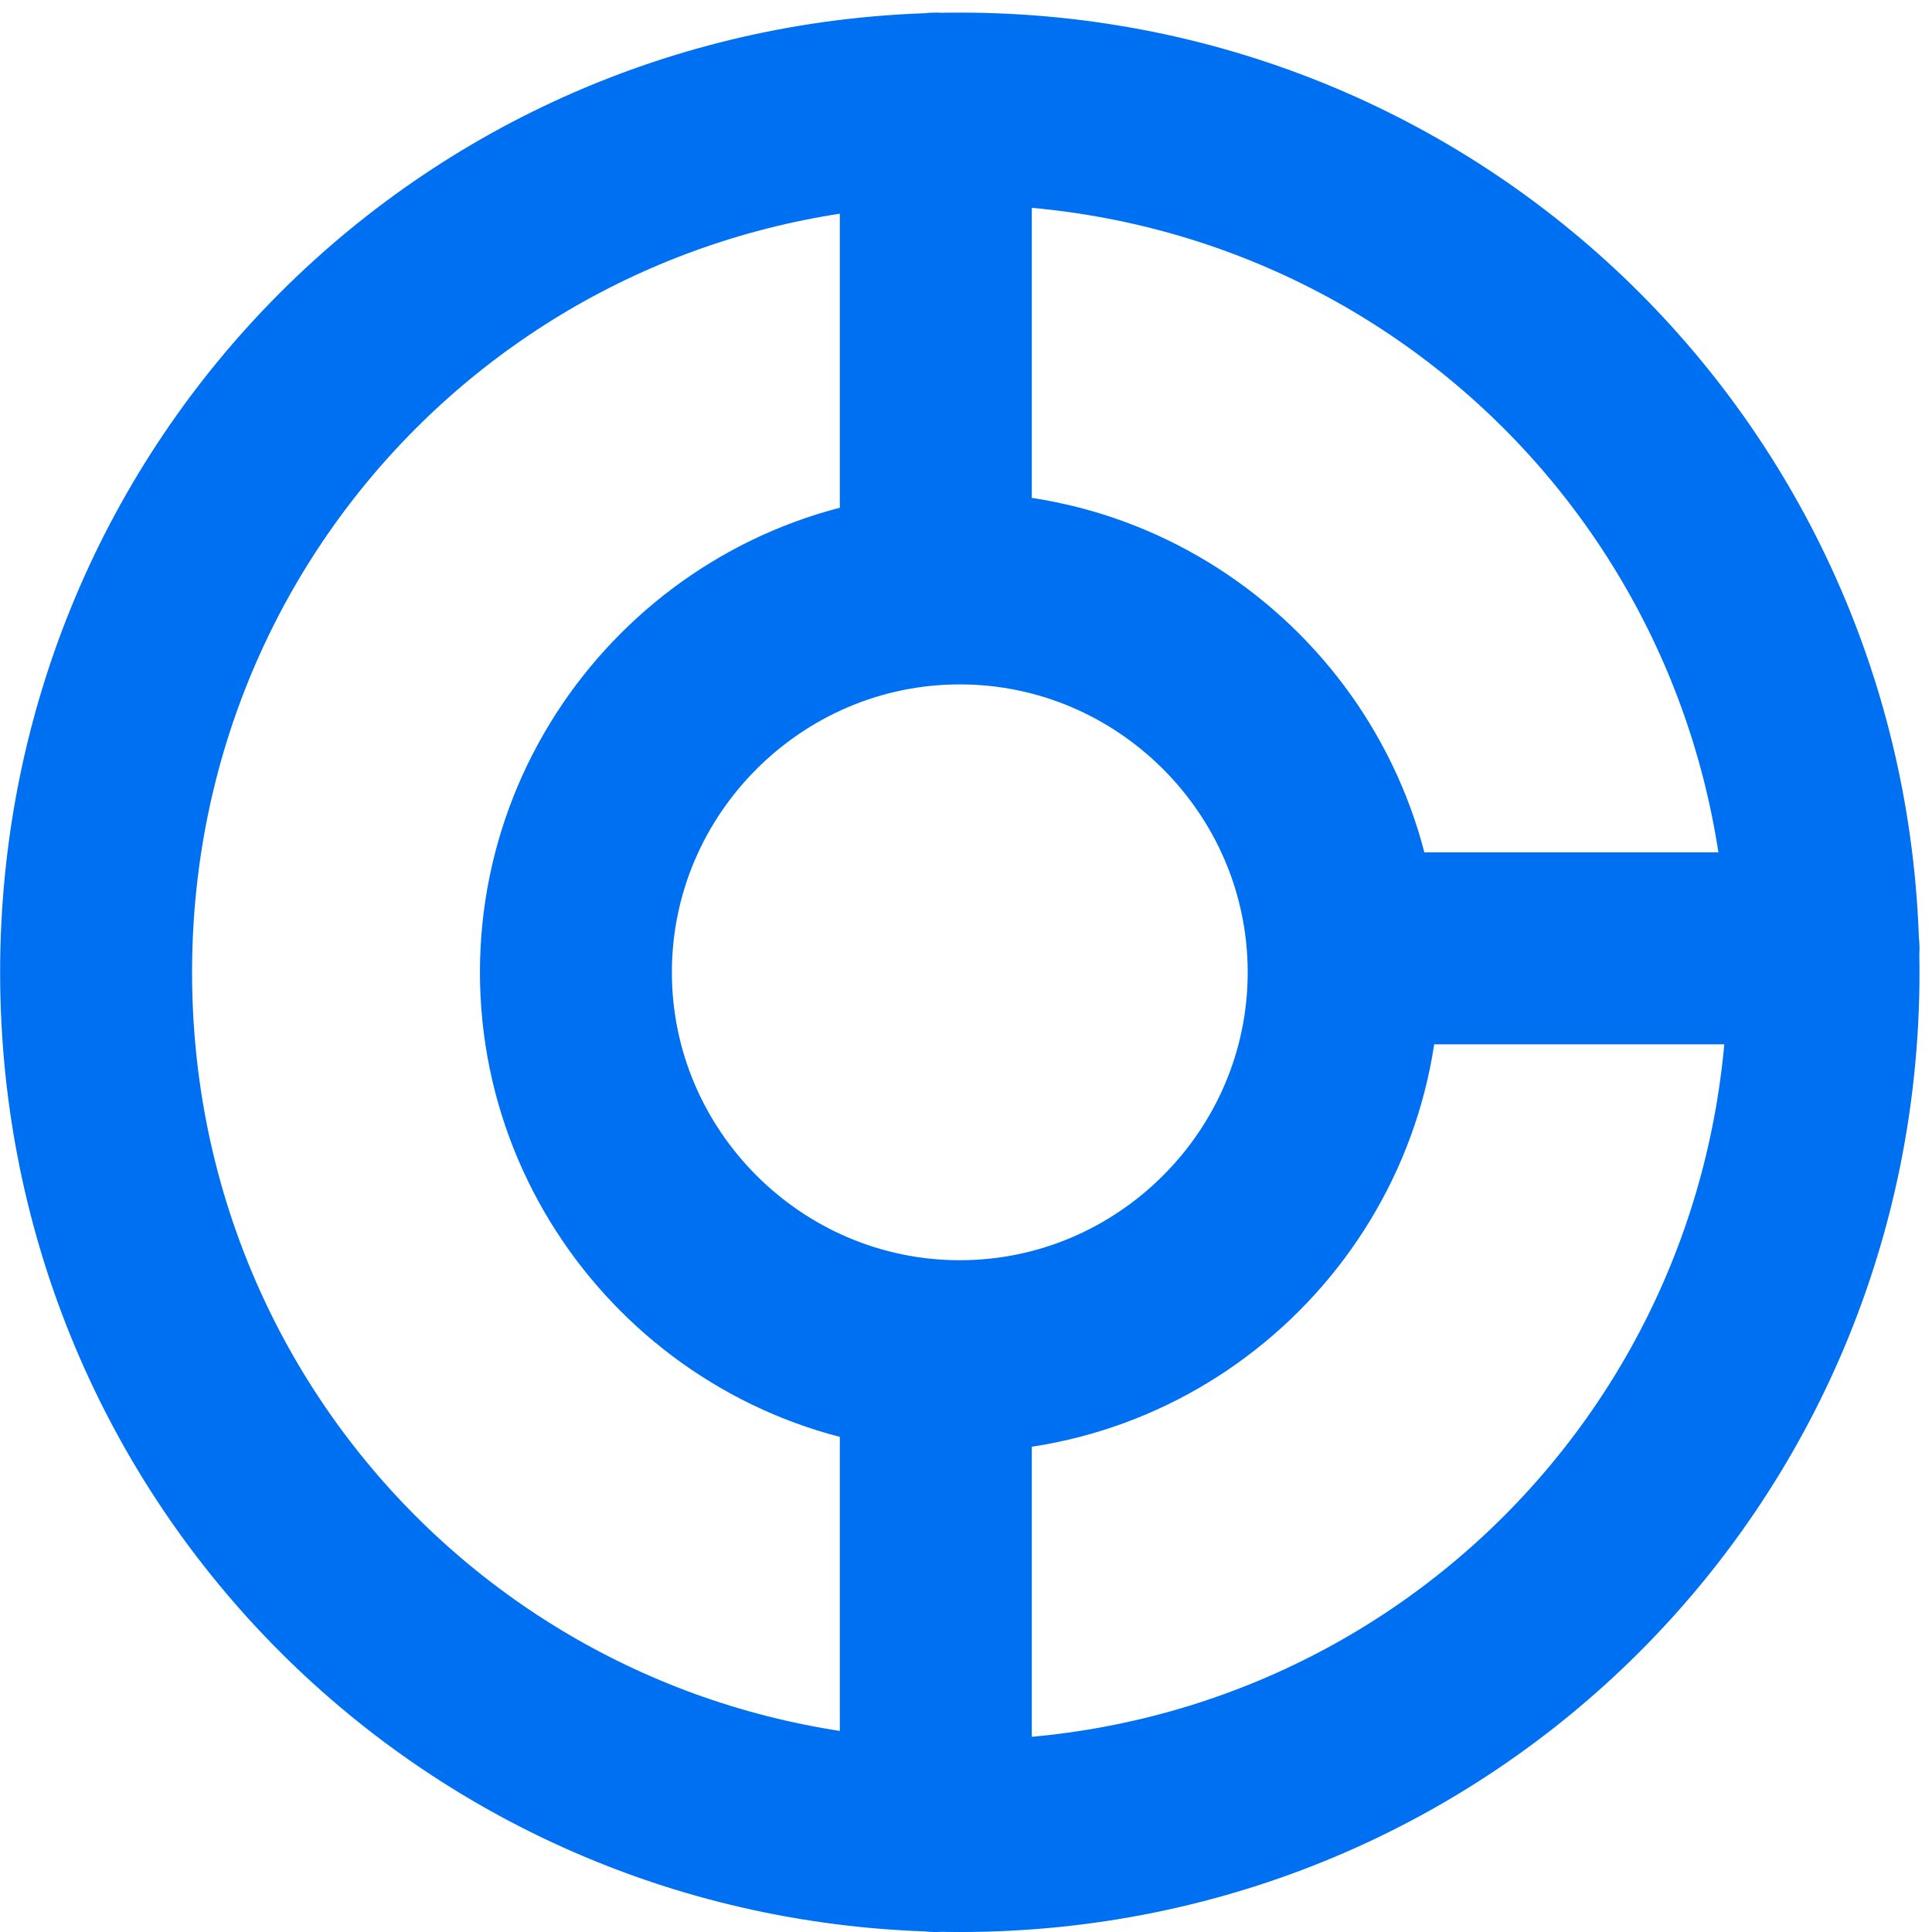 <svg width="54" height="54" viewBox="0 0 54 54" fill="none" xmlns="http://www.w3.org/2000/svg">
<path d="M37.556 26.506H50.968M26.156 51.318V37.906M26.156 16.447V3.035M2.686 27.177C2.686 13.765 13.415 3.035 26.827 3.035C40.239 3.035 50.968 13.765 50.968 27.177C50.968 40.588 40.239 51.318 26.827 51.318C13.415 51.318 2.686 40.588 2.686 27.177ZM26.827 37.906C32.728 37.906 37.556 33.078 37.556 27.177C37.556 21.275 32.728 16.447 26.827 16.447C20.925 16.447 16.097 21.275 16.097 27.177C16.097 33.078 20.925 37.906 26.827 37.906Z" stroke="#0070F2" stroke-width="5.365" stroke-linecap="round" stroke-linejoin="round"/>
</svg>
